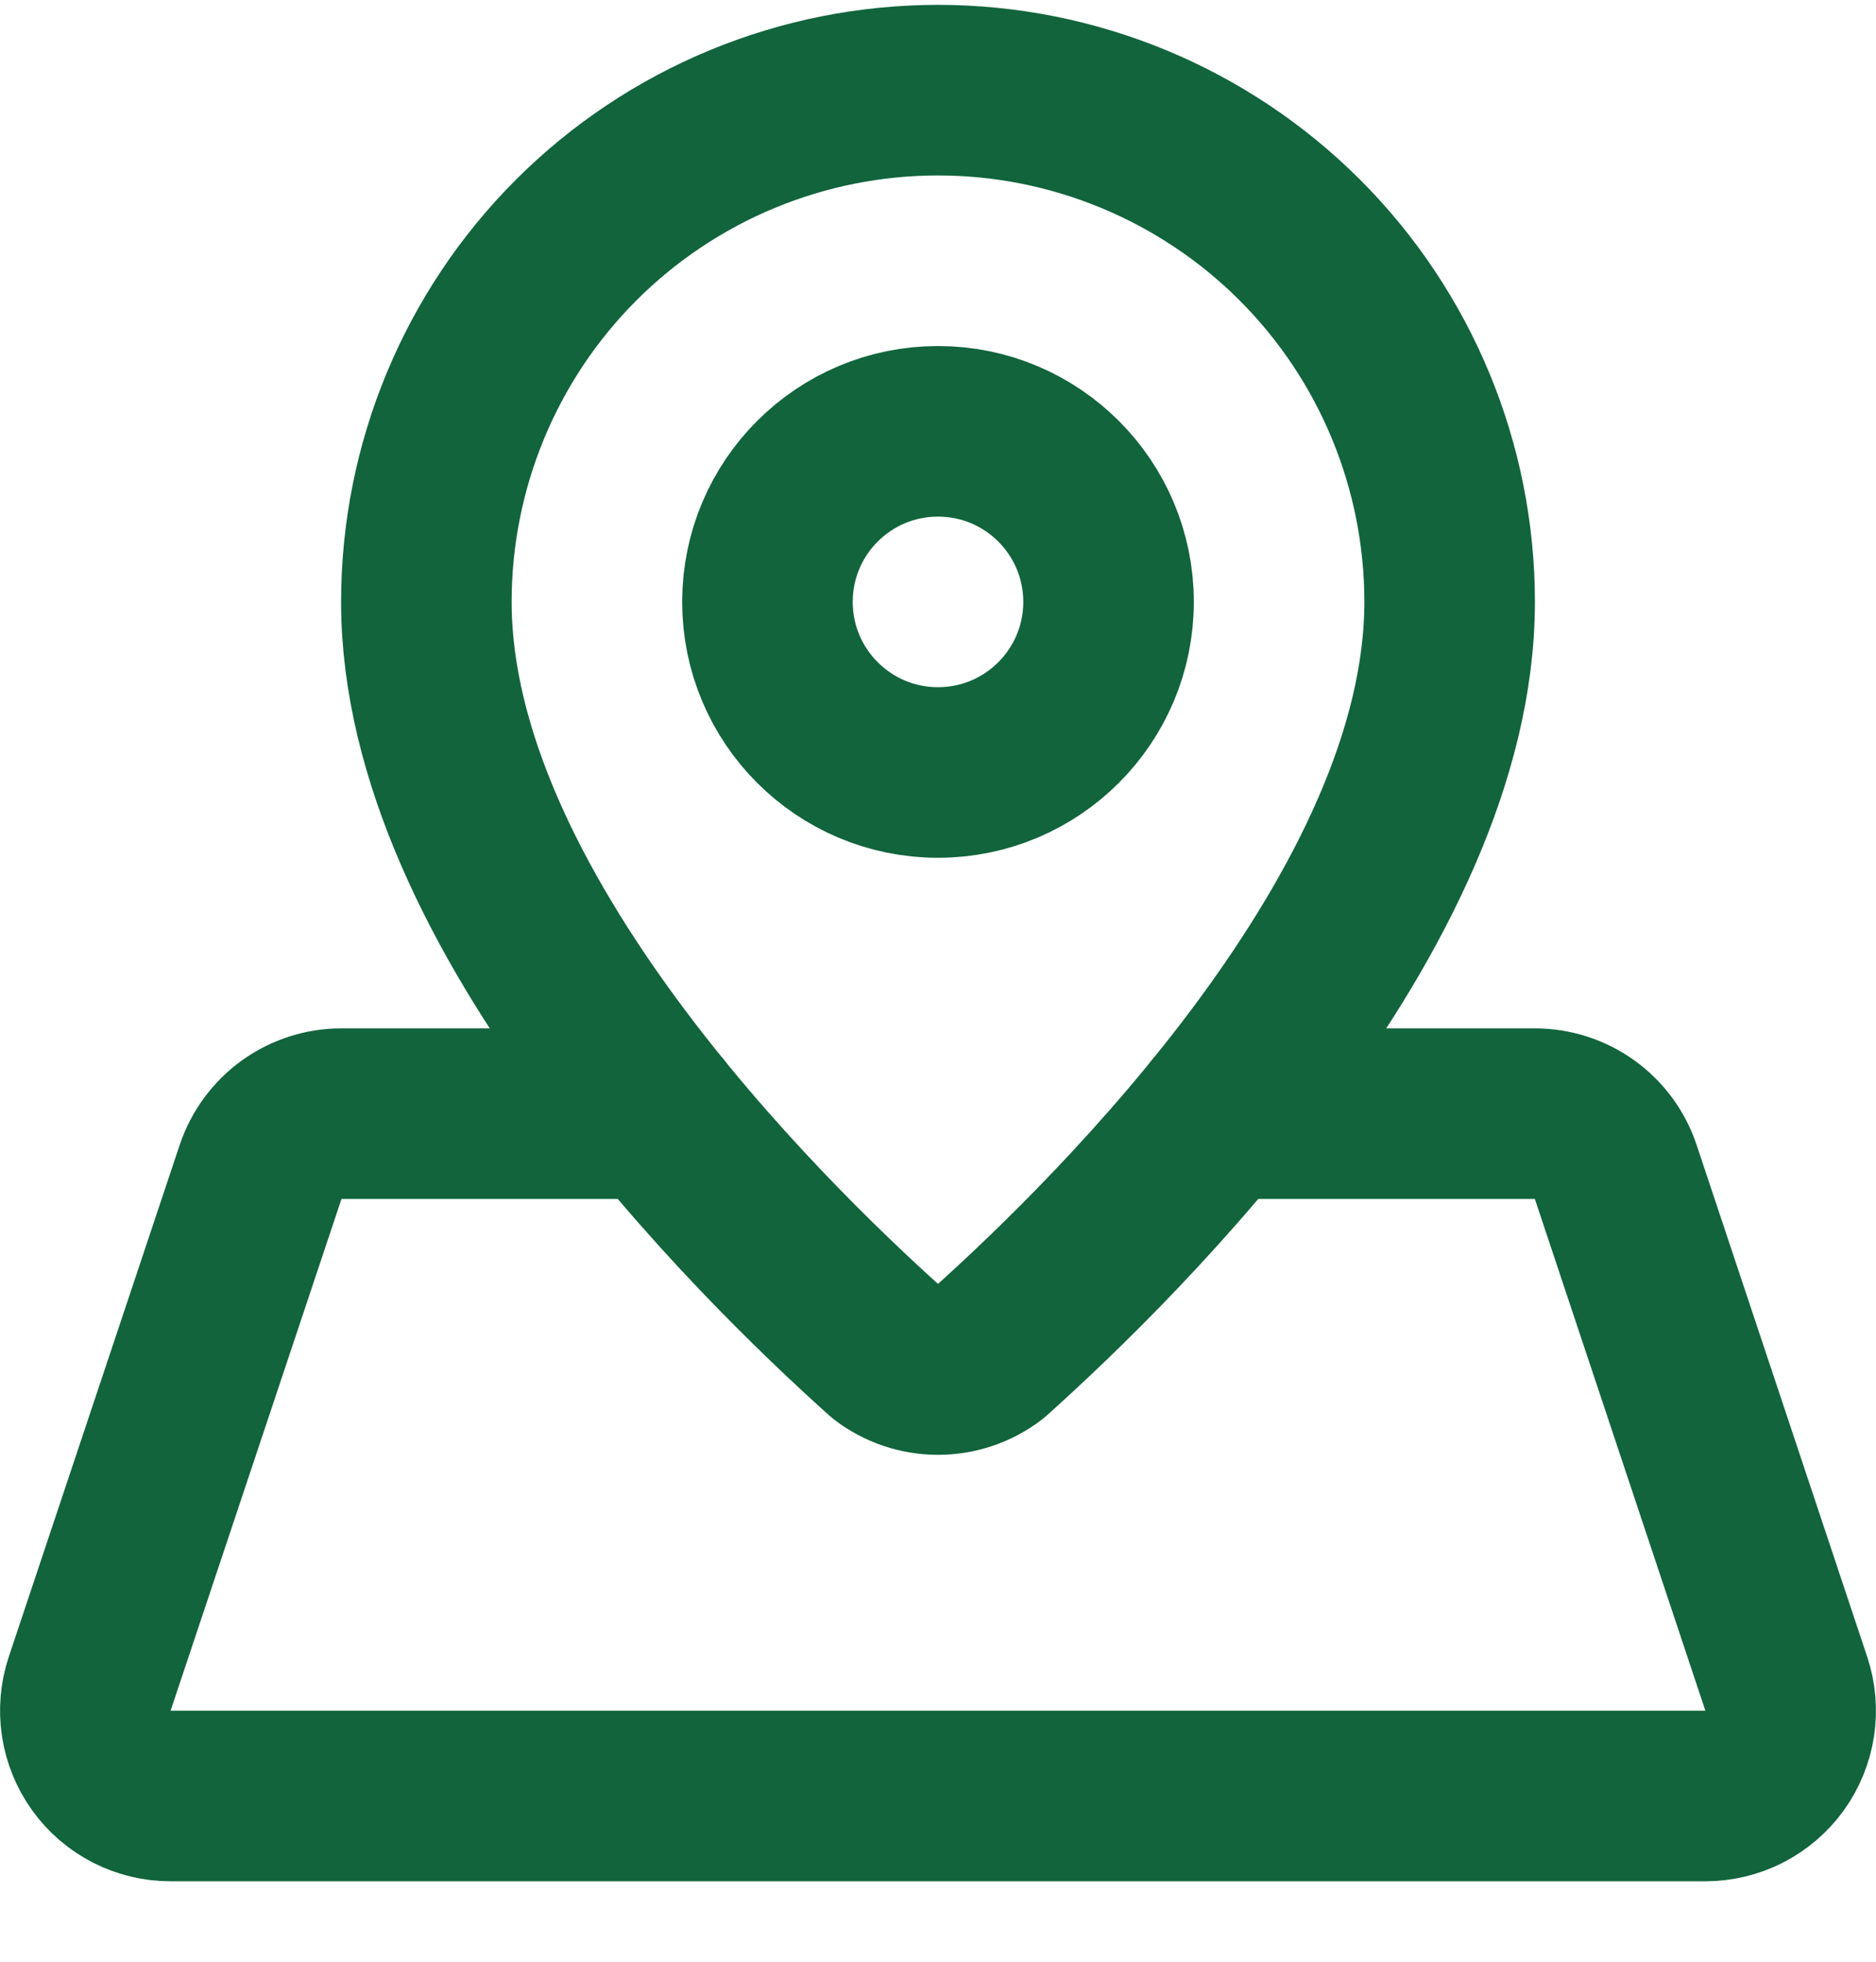 <svg width="22" height="23" viewBox="0 0 22 23" fill="none" xmlns="http://www.w3.org/2000/svg">
<path d="M17 7.057C17 10.67 13.131 14.486 11.607 15.852C11.433 15.985 11.219 16.057 11 16.057C10.781 16.057 10.567 15.985 10.393 15.852C8.87 14.486 5 10.67 5 7.057C5 5.465 5.632 3.939 6.757 2.814C7.883 1.689 9.409 1.057 11 1.057C12.591 1.057 14.117 1.689 15.243 2.814C16.368 3.939 17 5.465 17 7.057Z" stroke="#11643C" stroke-width="2" stroke-linecap="round" stroke-linejoin="round"/>
<path d="M11 9.057C12.105 9.057 13 8.161 13 7.057C13 5.952 12.105 5.057 11 5.057C9.895 5.057 9 5.952 9 7.057C9 8.161 9.895 9.057 11 9.057Z" stroke="#11643C" stroke-width="2" stroke-linecap="round" stroke-linejoin="round"/>
<path d="M7.714 13.057H4.004C3.794 13.057 3.59 13.123 3.42 13.245C3.25 13.368 3.123 13.541 3.056 13.74L1.052 19.74C1.002 19.89 0.988 20.05 1.012 20.207C1.036 20.363 1.096 20.512 1.189 20.641C1.281 20.77 1.403 20.874 1.544 20.947C1.685 21.019 1.842 21.057 2 21.057H20C20.158 21.056 20.314 21.019 20.455 20.947C20.596 20.874 20.718 20.77 20.811 20.641C20.903 20.513 20.964 20.364 20.988 20.207C21.012 20.051 20.998 19.891 20.948 19.741L18.948 13.741C18.882 13.541 18.754 13.368 18.584 13.245C18.414 13.123 18.209 13.057 17.999 13.057H14.287" stroke="#11643C" stroke-width="2" stroke-linecap="round" stroke-linejoin="round"/>
</svg>
